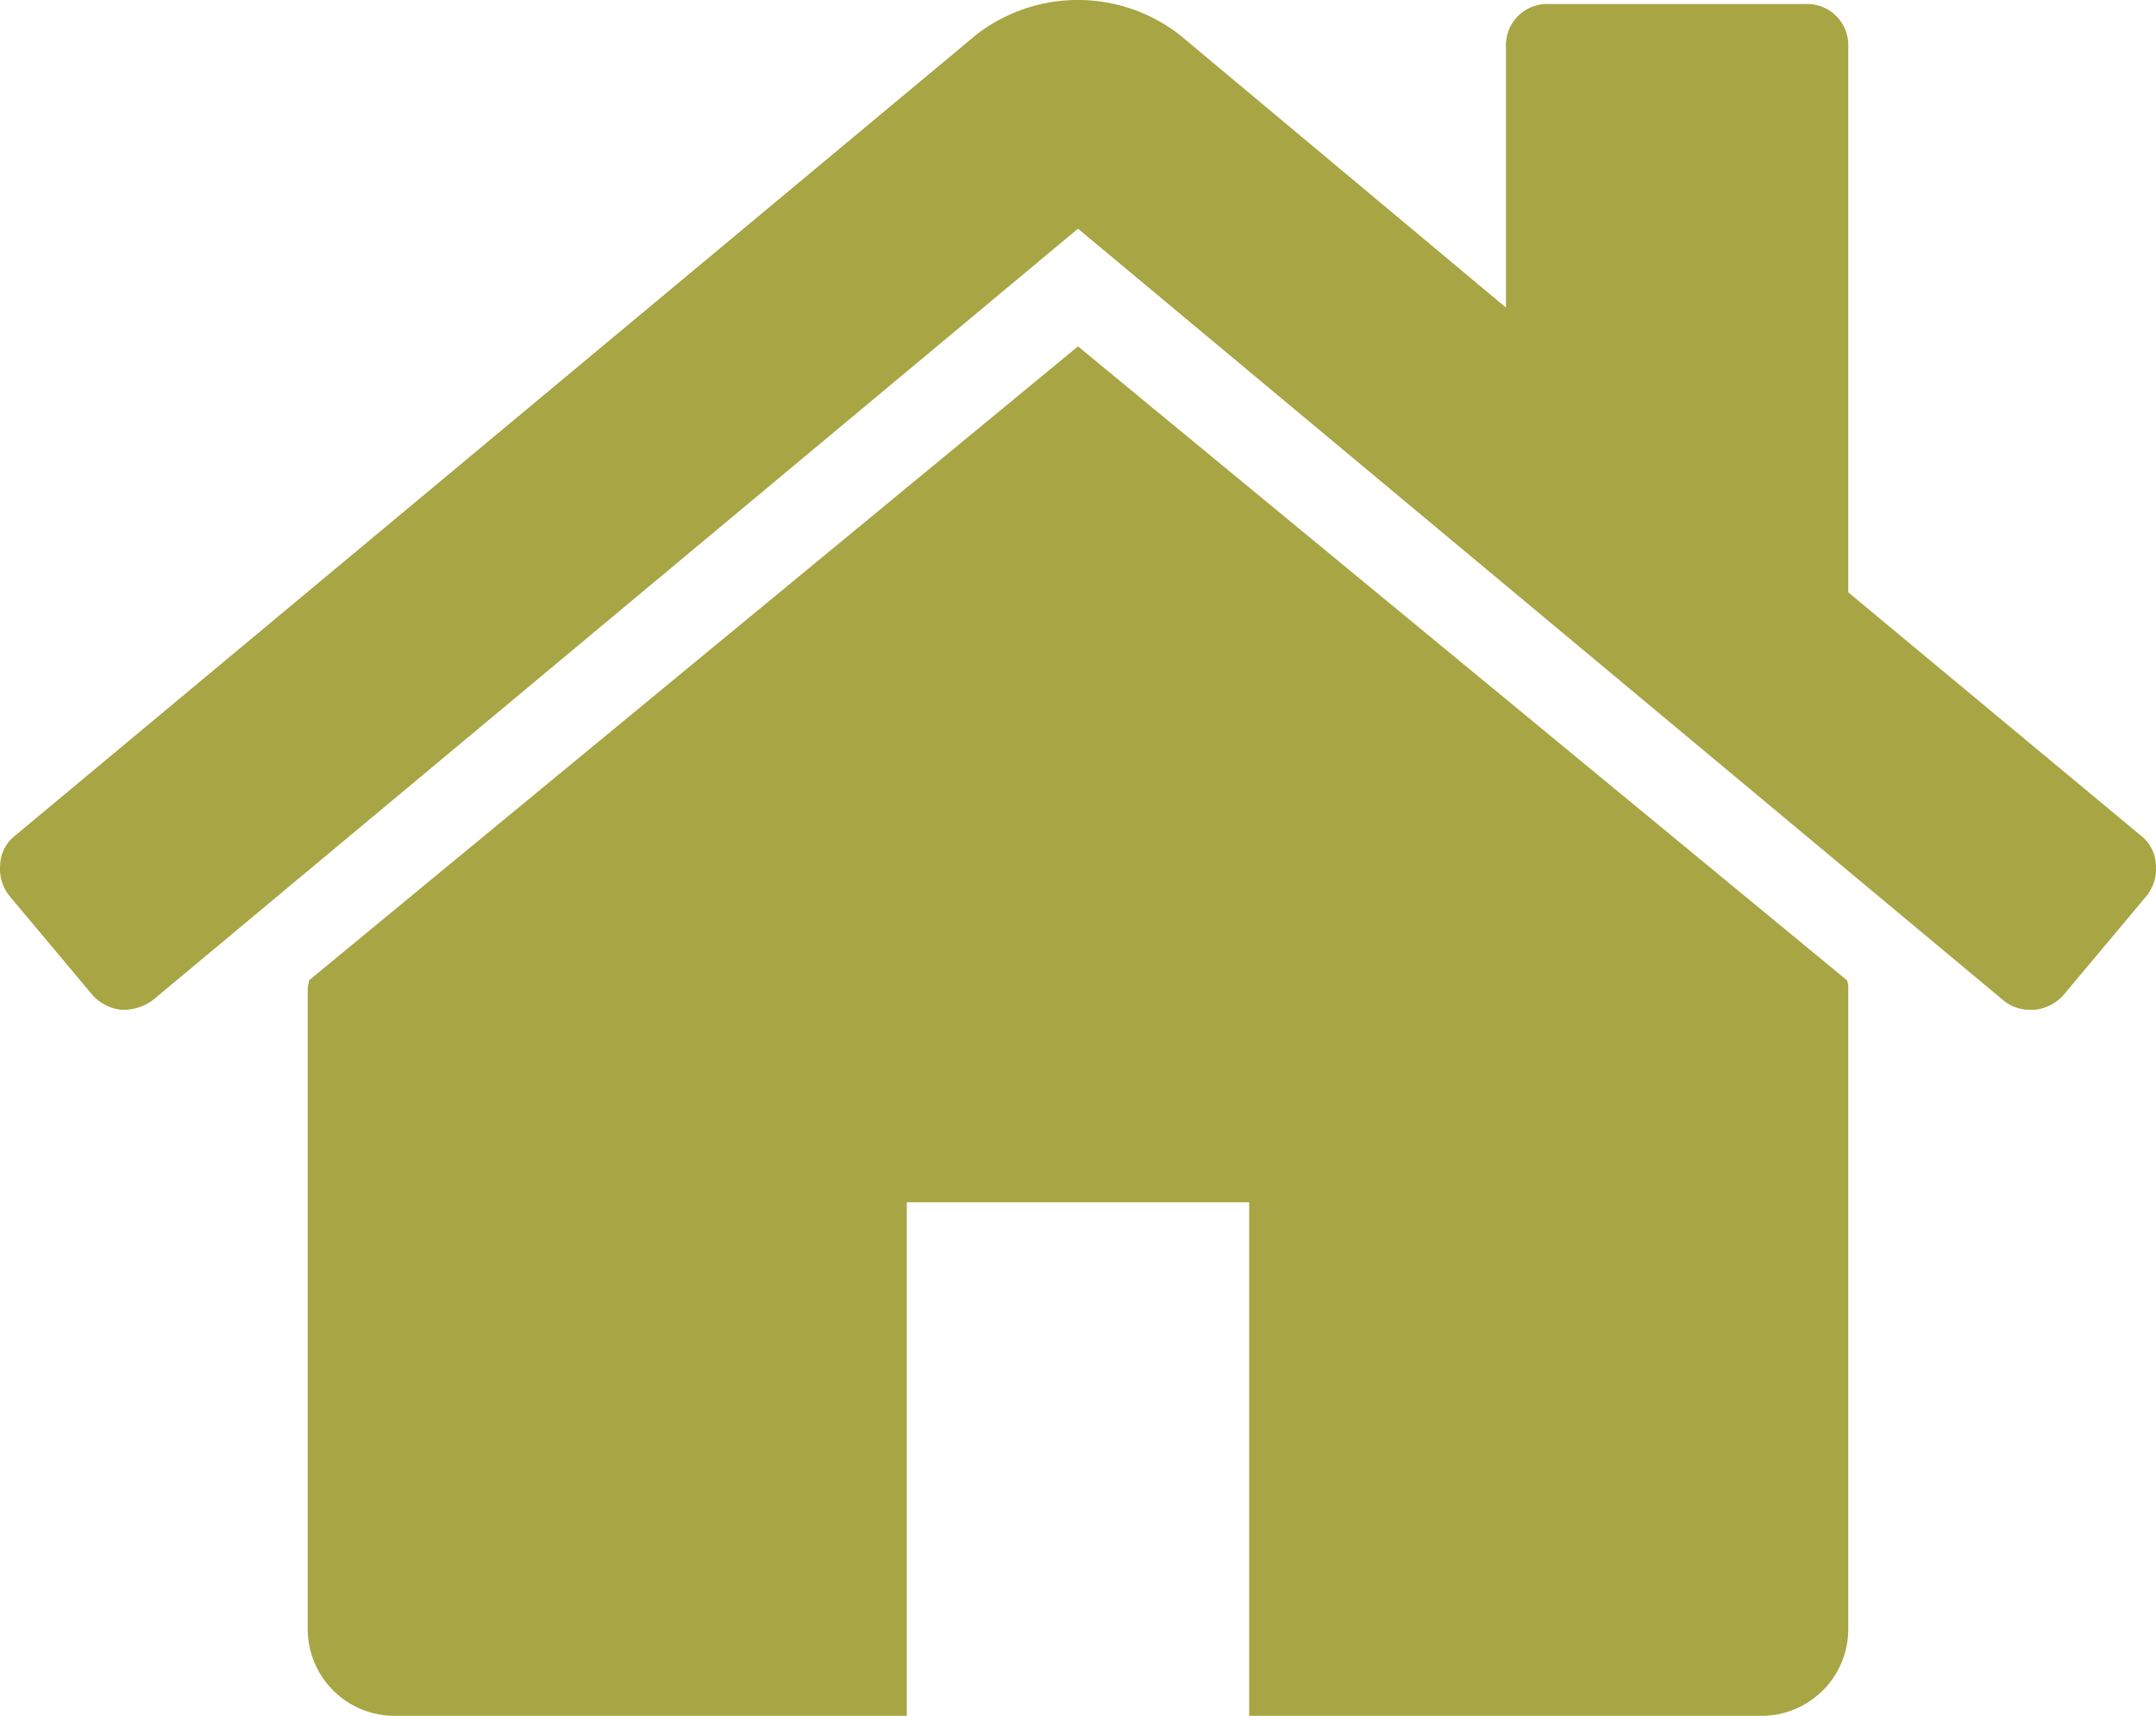 <svg xmlns="http://www.w3.org/2000/svg" xmlns:xlink="http://www.w3.org/1999/xlink" width="98" height="78" viewBox="0 0 98 78">
  <defs>
    <clipPath id="clip-icon_home_gold">
      <rect width="98" height="78"/>
    </clipPath>
  </defs>
  <g id="icon_home_gold" clip-path="url(#clip-icon_home_gold)">
    <g id="home" transform="translate(-0.747 -0.837)">
      <path id="パス_66" data-name="パス 66" d="M84.759,45.764V74.946a3.945,3.945,0,0,1-3.89,3.891H57.527V55.491H41.966V78.837H18.625a3.945,3.945,0,0,1-3.89-3.891V45.764a.832.832,0,0,1,.03-.182.831.831,0,0,0,.03-.182L49.747,16.583,84.7,45.4A.847.847,0,0,1,84.759,45.764Zm13.555-4.195-3.769,4.5a2.068,2.068,0,0,1-1.276.669h-.182a1.868,1.868,0,0,1-1.277-.426L49.747,11.233,7.683,46.311a2.259,2.259,0,0,1-1.459.426,2.068,2.068,0,0,1-1.276-.669l-3.769-4.5a1.972,1.972,0,0,1-.425-1.429,1.765,1.765,0,0,1,.669-1.307l43.7-36.416a7.541,7.541,0,0,1,9.239,0L69.2,14.82V2.964a1.873,1.873,0,0,1,1.945-1.945H82.814a1.873,1.873,0,0,1,1.945,1.945v24.8L98.072,38.834a1.765,1.765,0,0,1,.669,1.307A1.972,1.972,0,0,1,98.315,41.569Z" transform="translate(0 0)" fill="#a8a545"/>
    </g>
  </g>
</svg>
